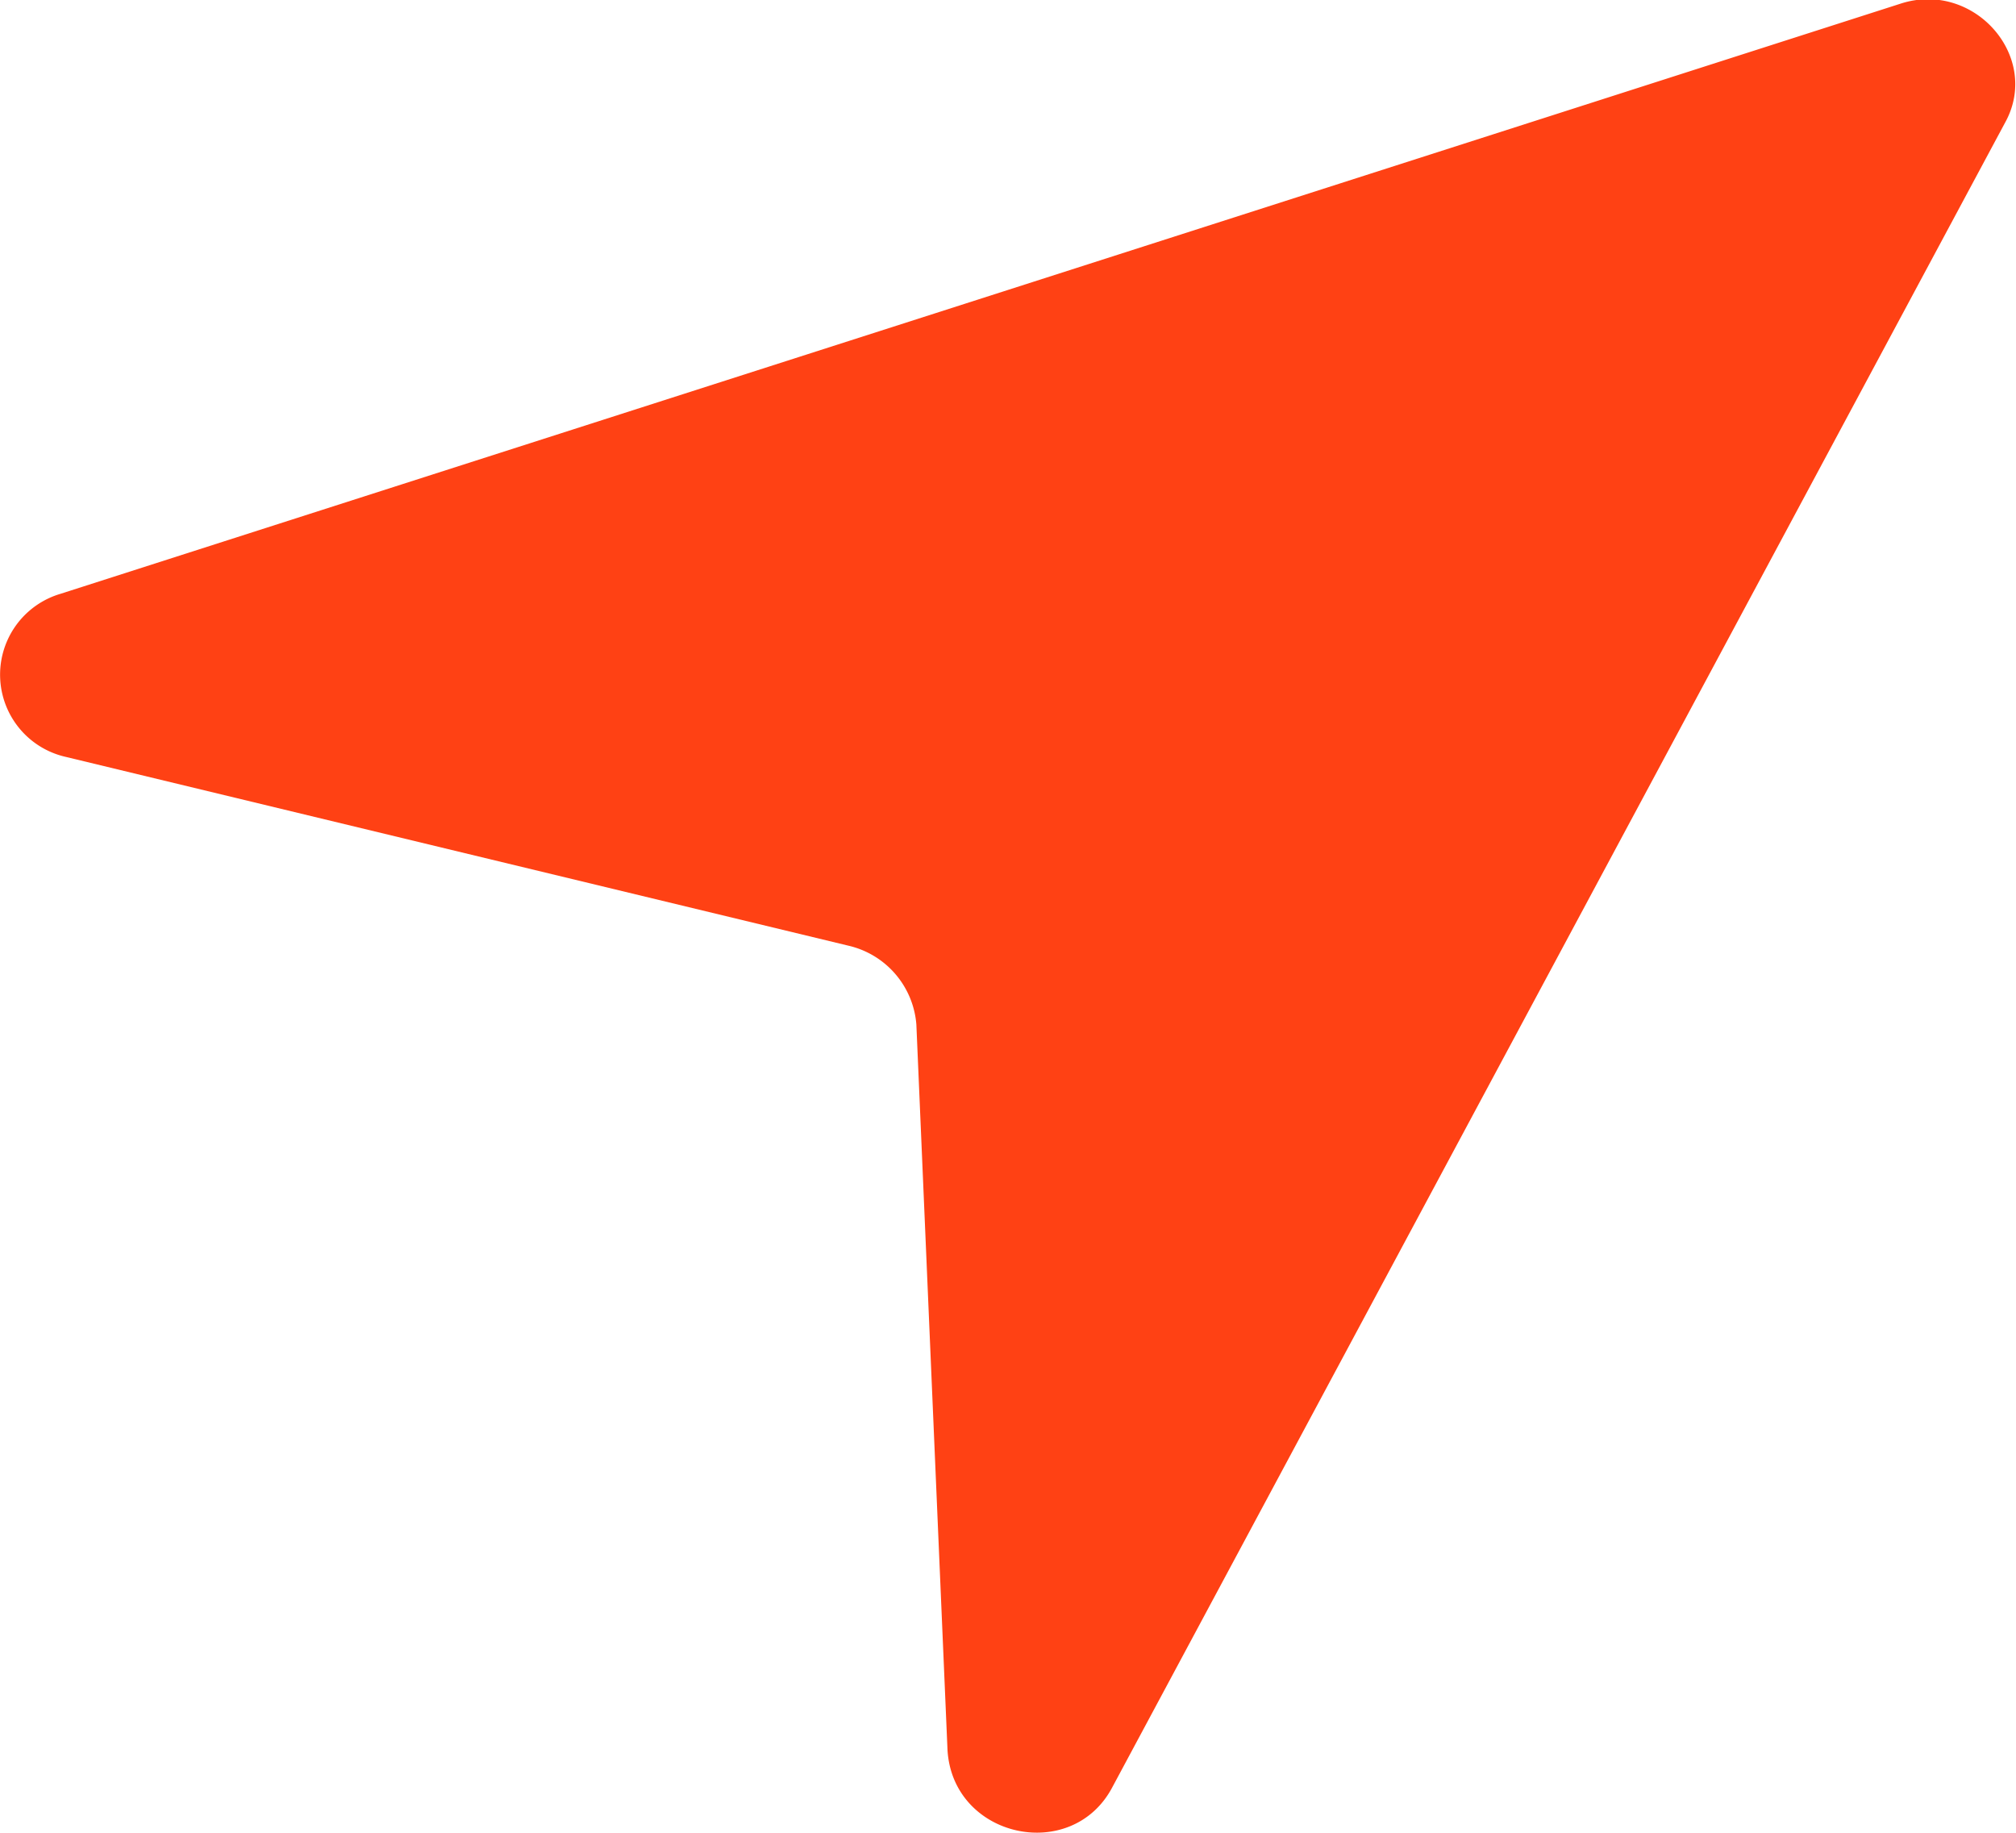 <svg width="11" height="10" fill="none" xmlns="http://www.w3.org/2000/svg"><path d="M10.94.67L6.07 9.75c-.22.42-.87.28-.9-.2L5 5.59a.48.48 0 00-.37-.43L.36 4.13a.46.46 0 01-.03-.89L10.37.02c.4-.13.77.29.57.65z" fill="#FF4114"/></svg>